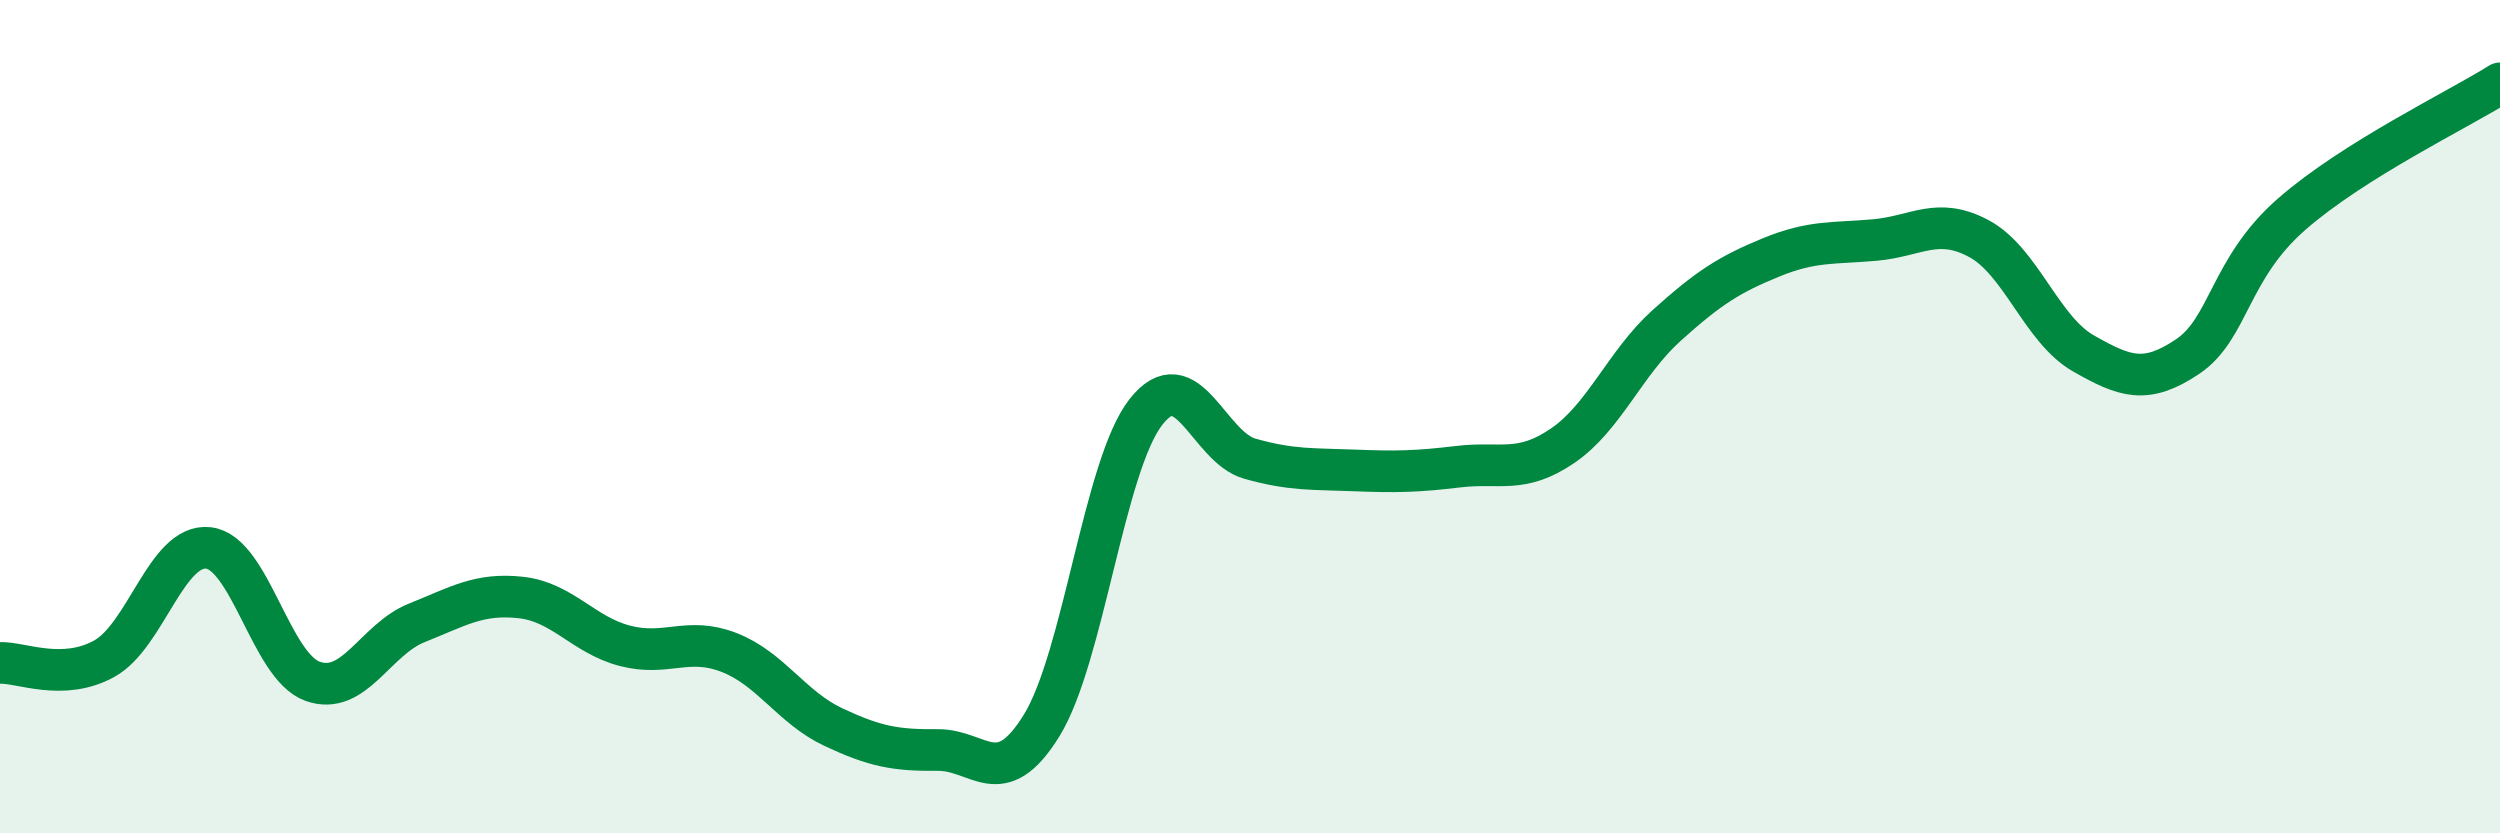 
    <svg width="60" height="20" viewBox="0 0 60 20" xmlns="http://www.w3.org/2000/svg">
      <path
        d="M 0,15.91 C 0.5,15.89 1.5,16.36 2.5,15.81 C 3.5,15.26 4,13.04 5,13.15 C 6,13.26 6.5,15.99 7.5,16.35 C 8.5,16.71 9,15.35 10,14.95 C 11,14.55 11.5,14.23 12.5,14.34 C 13.5,14.45 14,15.24 15,15.5 C 16,15.76 16.5,15.27 17.5,15.66 C 18.5,16.05 19,16.98 20,17.45 C 21,17.92 21.5,18.01 22.5,18 C 23.5,17.99 24,19.03 25,17.41 C 26,15.79 26.5,11.17 27.5,9.89 C 28.5,8.61 29,10.73 30,11.01 C 31,11.29 31.5,11.25 32.5,11.29 C 33.5,11.33 34,11.32 35,11.2 C 36,11.08 36.5,11.38 37.5,10.7 C 38.5,10.02 39,8.71 40,7.81 C 41,6.91 41.5,6.59 42.5,6.18 C 43.5,5.77 44,5.85 45,5.76 C 46,5.67 46.5,5.19 47.5,5.73 C 48.5,6.27 49,7.91 50,8.48 C 51,9.05 51.5,9.23 52.5,8.56 C 53.5,7.89 53.5,6.45 55,5.14 C 56.5,3.83 59,2.63 60,2L60 20L0 20Z"
        fill="#008740"
        opacity="0.1"
        stroke-linecap="round"
        stroke-linejoin="round"
      />
      <path
        d="M 0,15.91 C 0.5,15.89 1.5,16.36 2.5,15.81 C 3.5,15.26 4,13.04 5,13.15 C 6,13.26 6.5,15.99 7.5,16.35 C 8.5,16.71 9,15.35 10,14.95 C 11,14.55 11.5,14.23 12.5,14.34 C 13.5,14.45 14,15.24 15,15.5 C 16,15.76 16.5,15.27 17.5,15.66 C 18.5,16.05 19,16.98 20,17.45 C 21,17.92 21.5,18.01 22.5,18 C 23.5,17.99 24,19.03 25,17.41 C 26,15.79 26.5,11.17 27.5,9.89 C 28.5,8.61 29,10.73 30,11.01 C 31,11.29 31.5,11.25 32.5,11.29 C 33.5,11.33 34,11.32 35,11.2 C 36,11.08 36.5,11.38 37.5,10.7 C 38.5,10.02 39,8.71 40,7.81 C 41,6.91 41.5,6.59 42.5,6.18 C 43.5,5.77 44,5.85 45,5.76 C 46,5.67 46.5,5.19 47.5,5.73 C 48.5,6.27 49,7.91 50,8.48 C 51,9.05 51.5,9.23 52.5,8.56 C 53.5,7.89 53.5,6.45 55,5.14 C 56.5,3.83 59,2.63 60,2"
        stroke="#008740"
        stroke-width="1"
        fill="none"
        stroke-linecap="round"
        stroke-linejoin="round"
      />
    </svg>
  